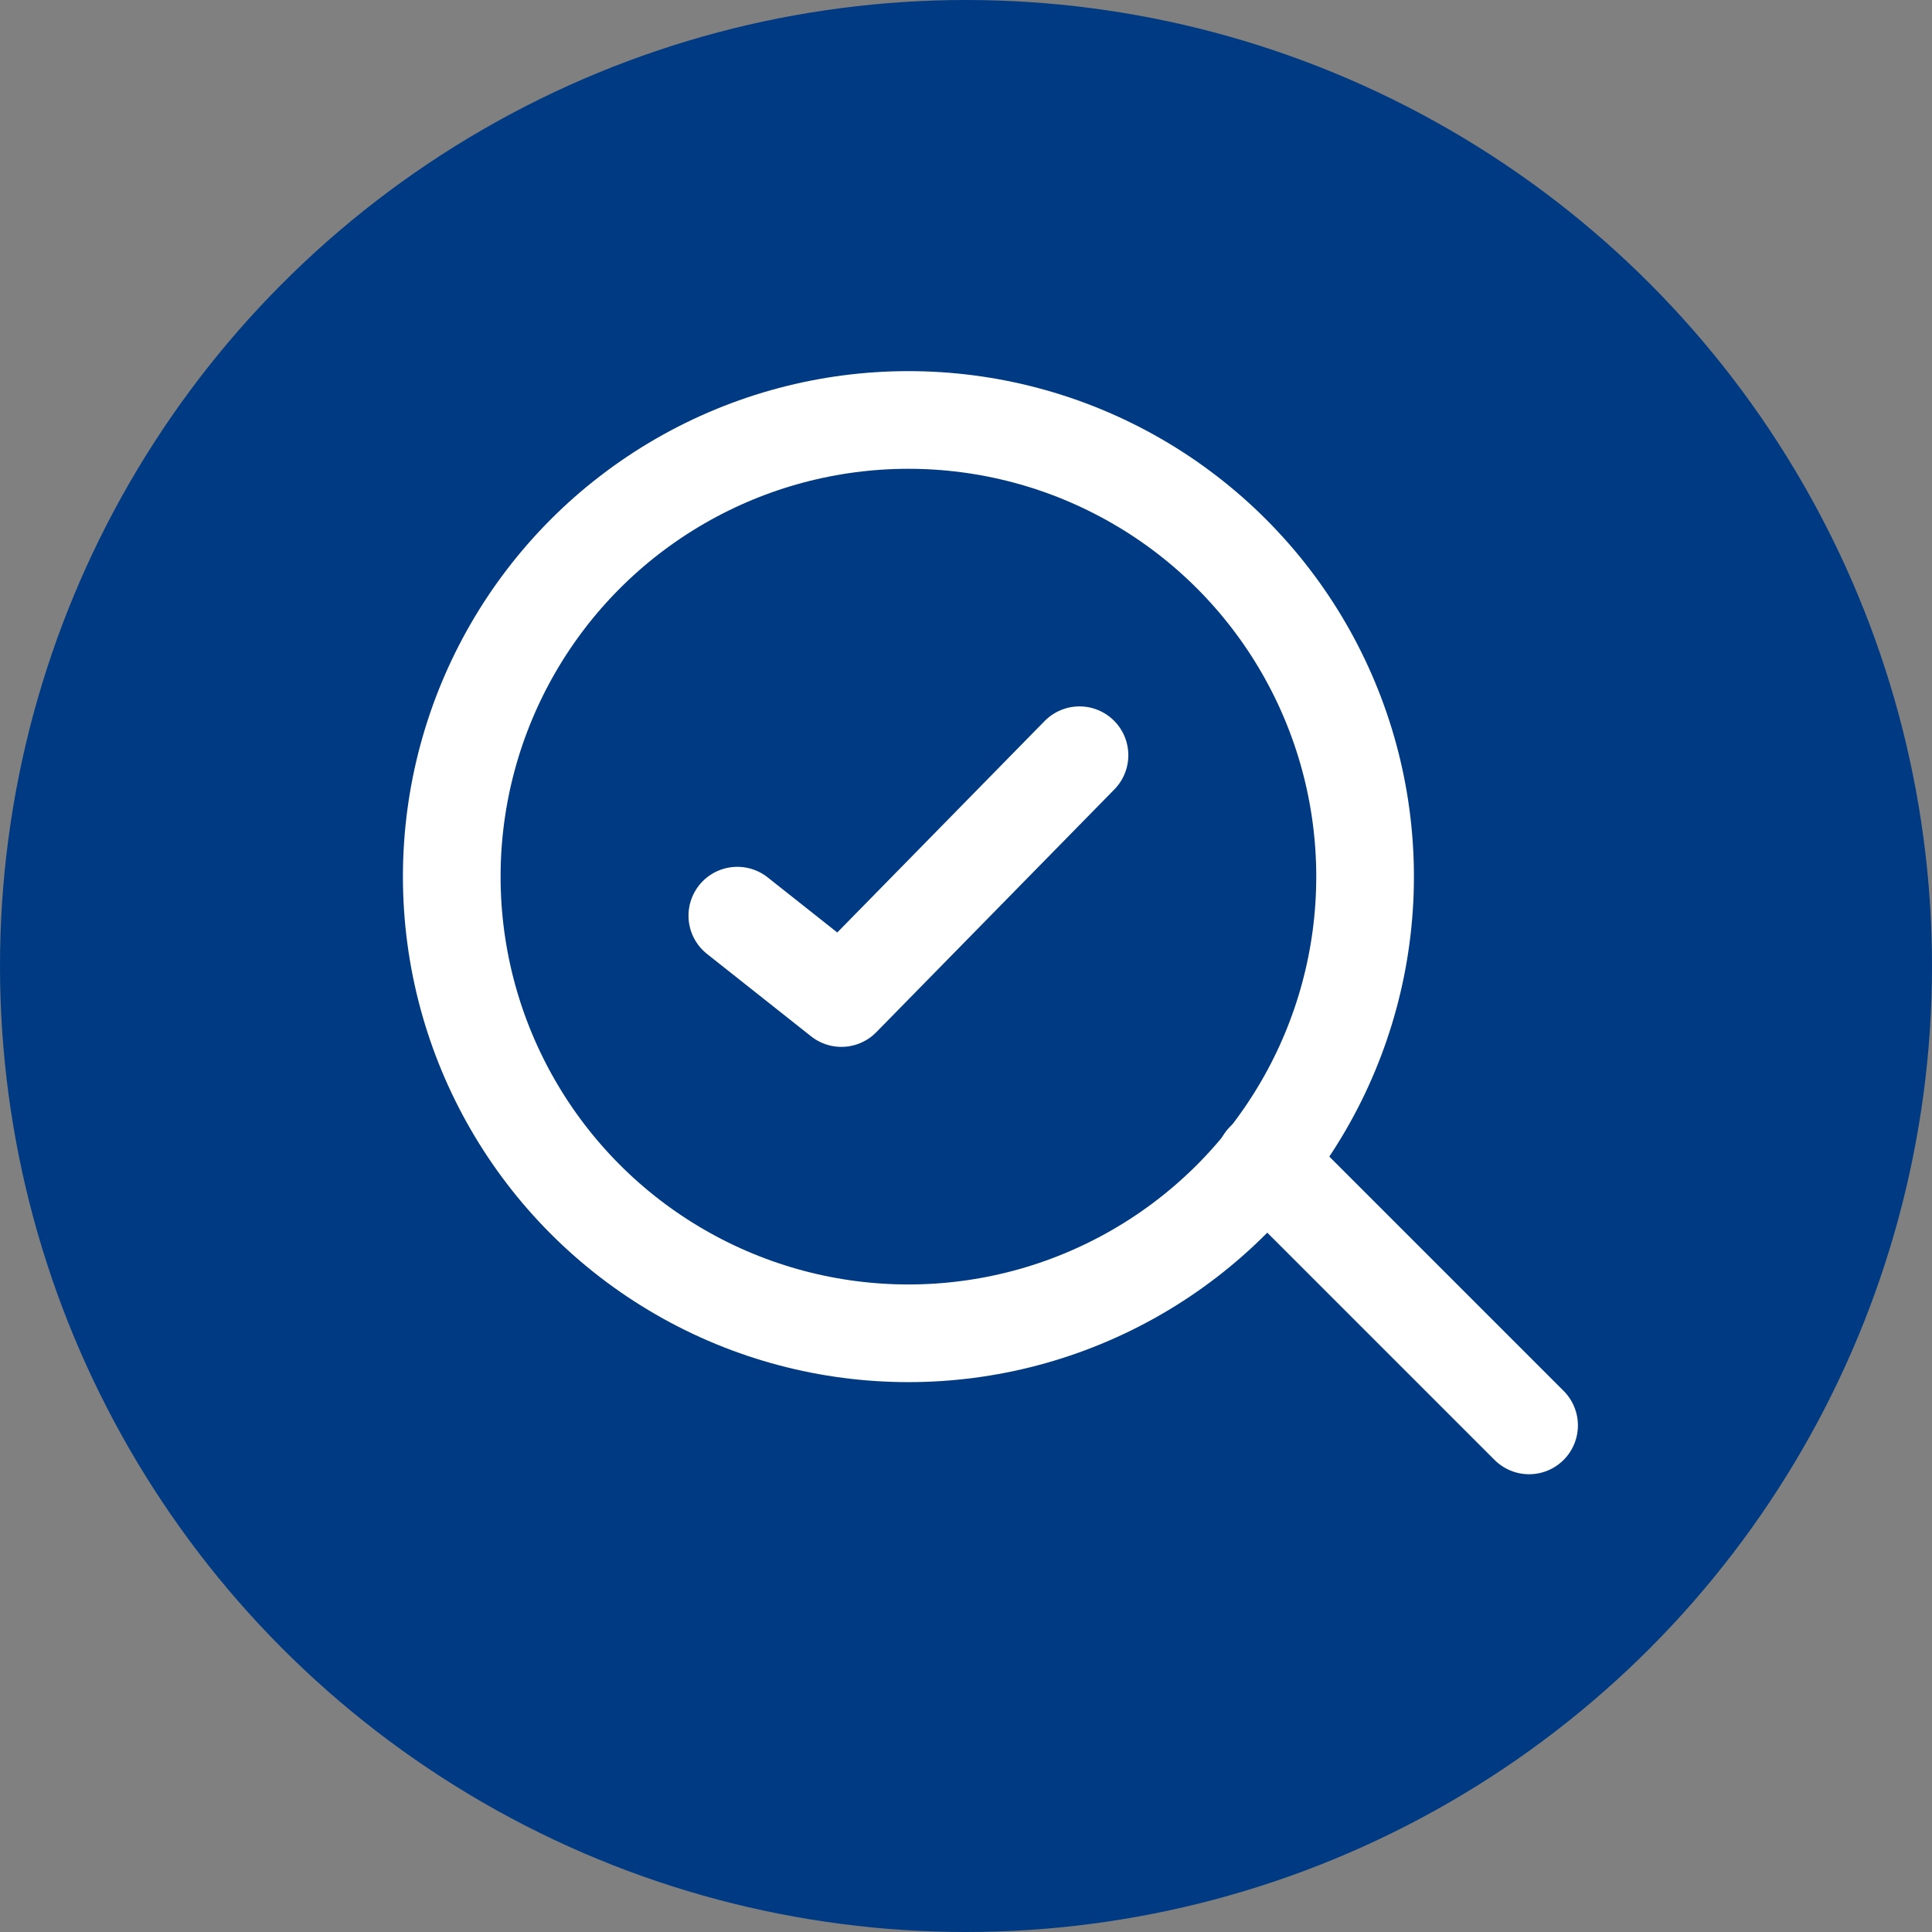 <?xml version="1.0" encoding="UTF-8"?><svg id="Layer_1" xmlns="http://www.w3.org/2000/svg" viewBox="0 0 79.122 79.122"><rect x="0" y="0" width="79.122" height="79.122" fill="#808080" stroke="none"/><defs><style>.cls-1{fill:#003a82;}.cls-2{stroke-linecap:round;stroke-linejoin:round;}.cls-2,.cls-3{fill:none;stroke:#fff;stroke-width:4px;}.cls-3{stroke-miterlimit:10;}</style></defs><circle class="cls-1" cx="39.561" cy="39.561" r="39.561"/><circle class="cls-3" cx="37.203" cy="35.901" r="18.702"/><line class="cls-2" x1="62.621" y1="58.375" x2="51.795" y2="47.549"/><polyline class="cls-2" points="30.196 37.499 34.458 40.873 44.209 30.929"/></svg>